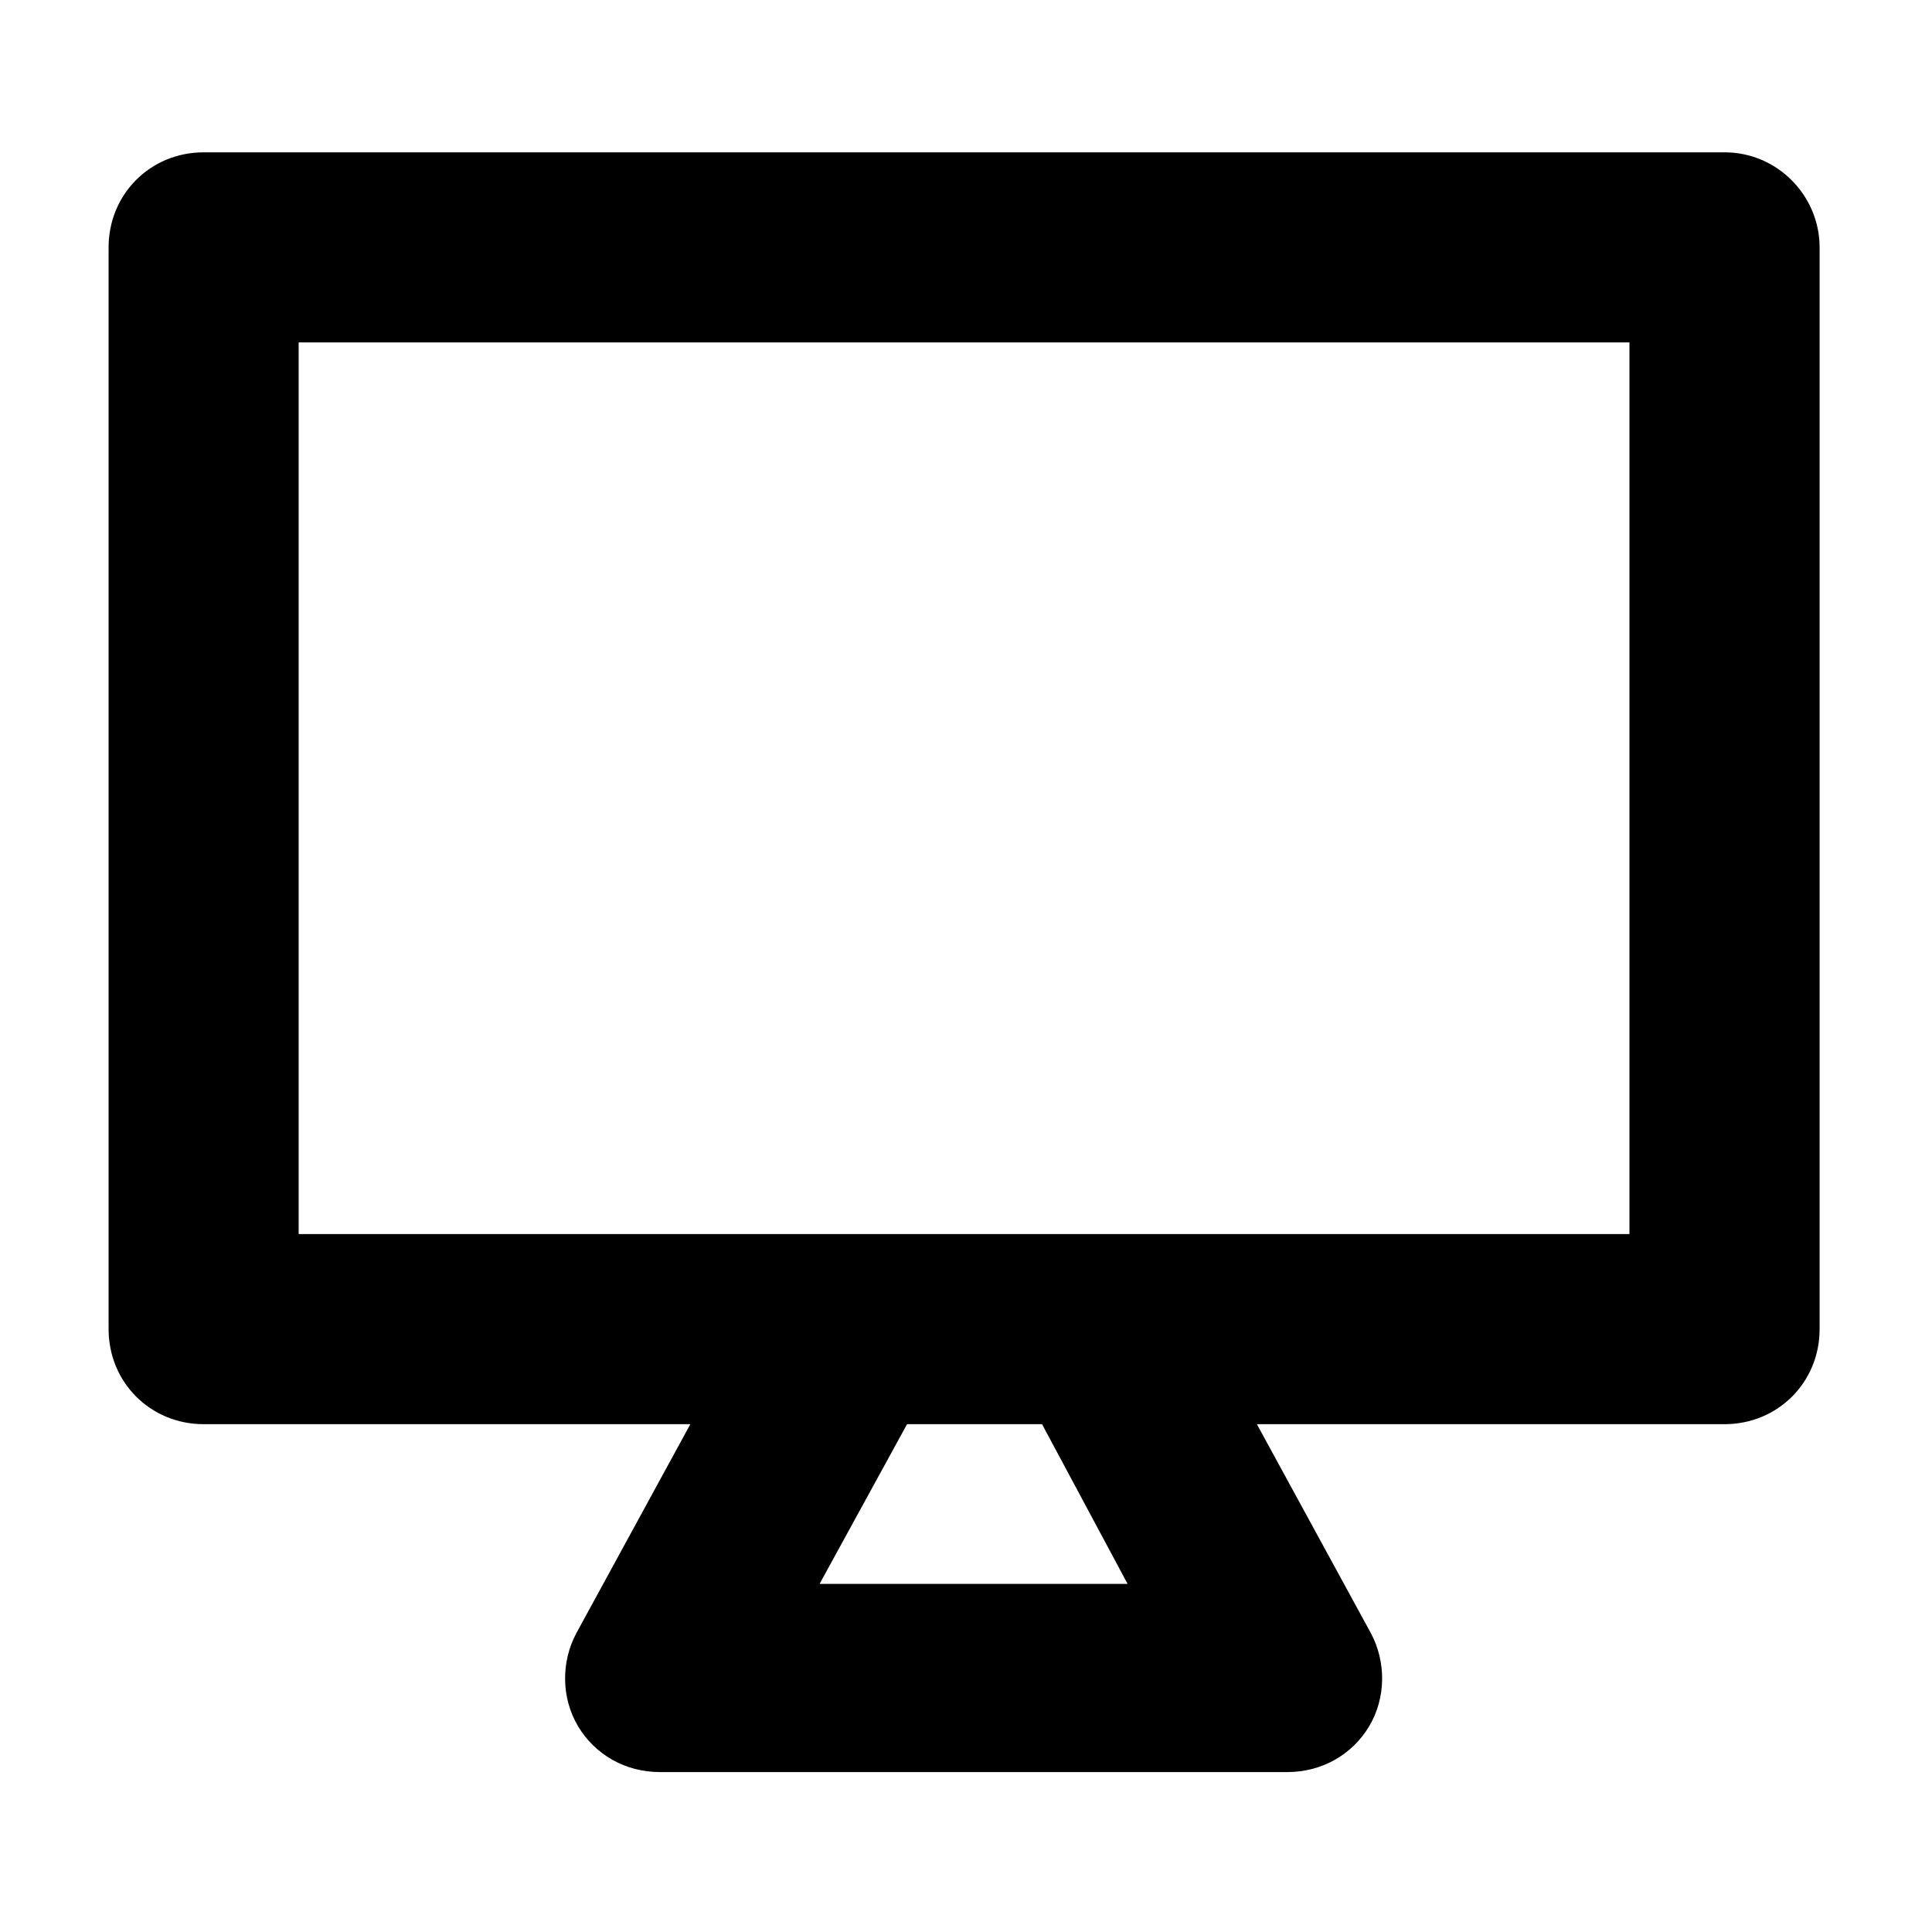 <?xml version="1.0" encoding="UTF-8"?>
<!-- The Best Svg Icon site in the world: iconSvg.co, Visit us! https://iconsvg.co -->
<svg fill="#000000" width="800px" height="800px" version="1.1" viewBox="144 144 512 512" xmlns="http://www.w3.org/2000/svg">
 <path d="m601.02 184.37h-403.05c-14.105 0-25.191 11.082-25.191 25.191v286.67c0 14.105 11.082 25.191 25.191 25.191h128.98l-30.23 55.418c-4.031 7.559-4.031 17.129 0.504 24.688 4.535 7.559 12.594 12.09 21.664 12.09h166.26c9.07 0 17.129-4.535 21.664-12.09 4.535-7.559 4.535-17.129 0.504-24.688l-30.23-55.418h123.94c14.105 0 25.191-11.082 25.191-25.191v-286.67c0-13.602-11.086-25.191-25.191-25.191zm-158.2 379.37h-81.617l23.176-42.32h35.77zm133-92.703h-352.67v-236.29h352.67z"/>
</svg>